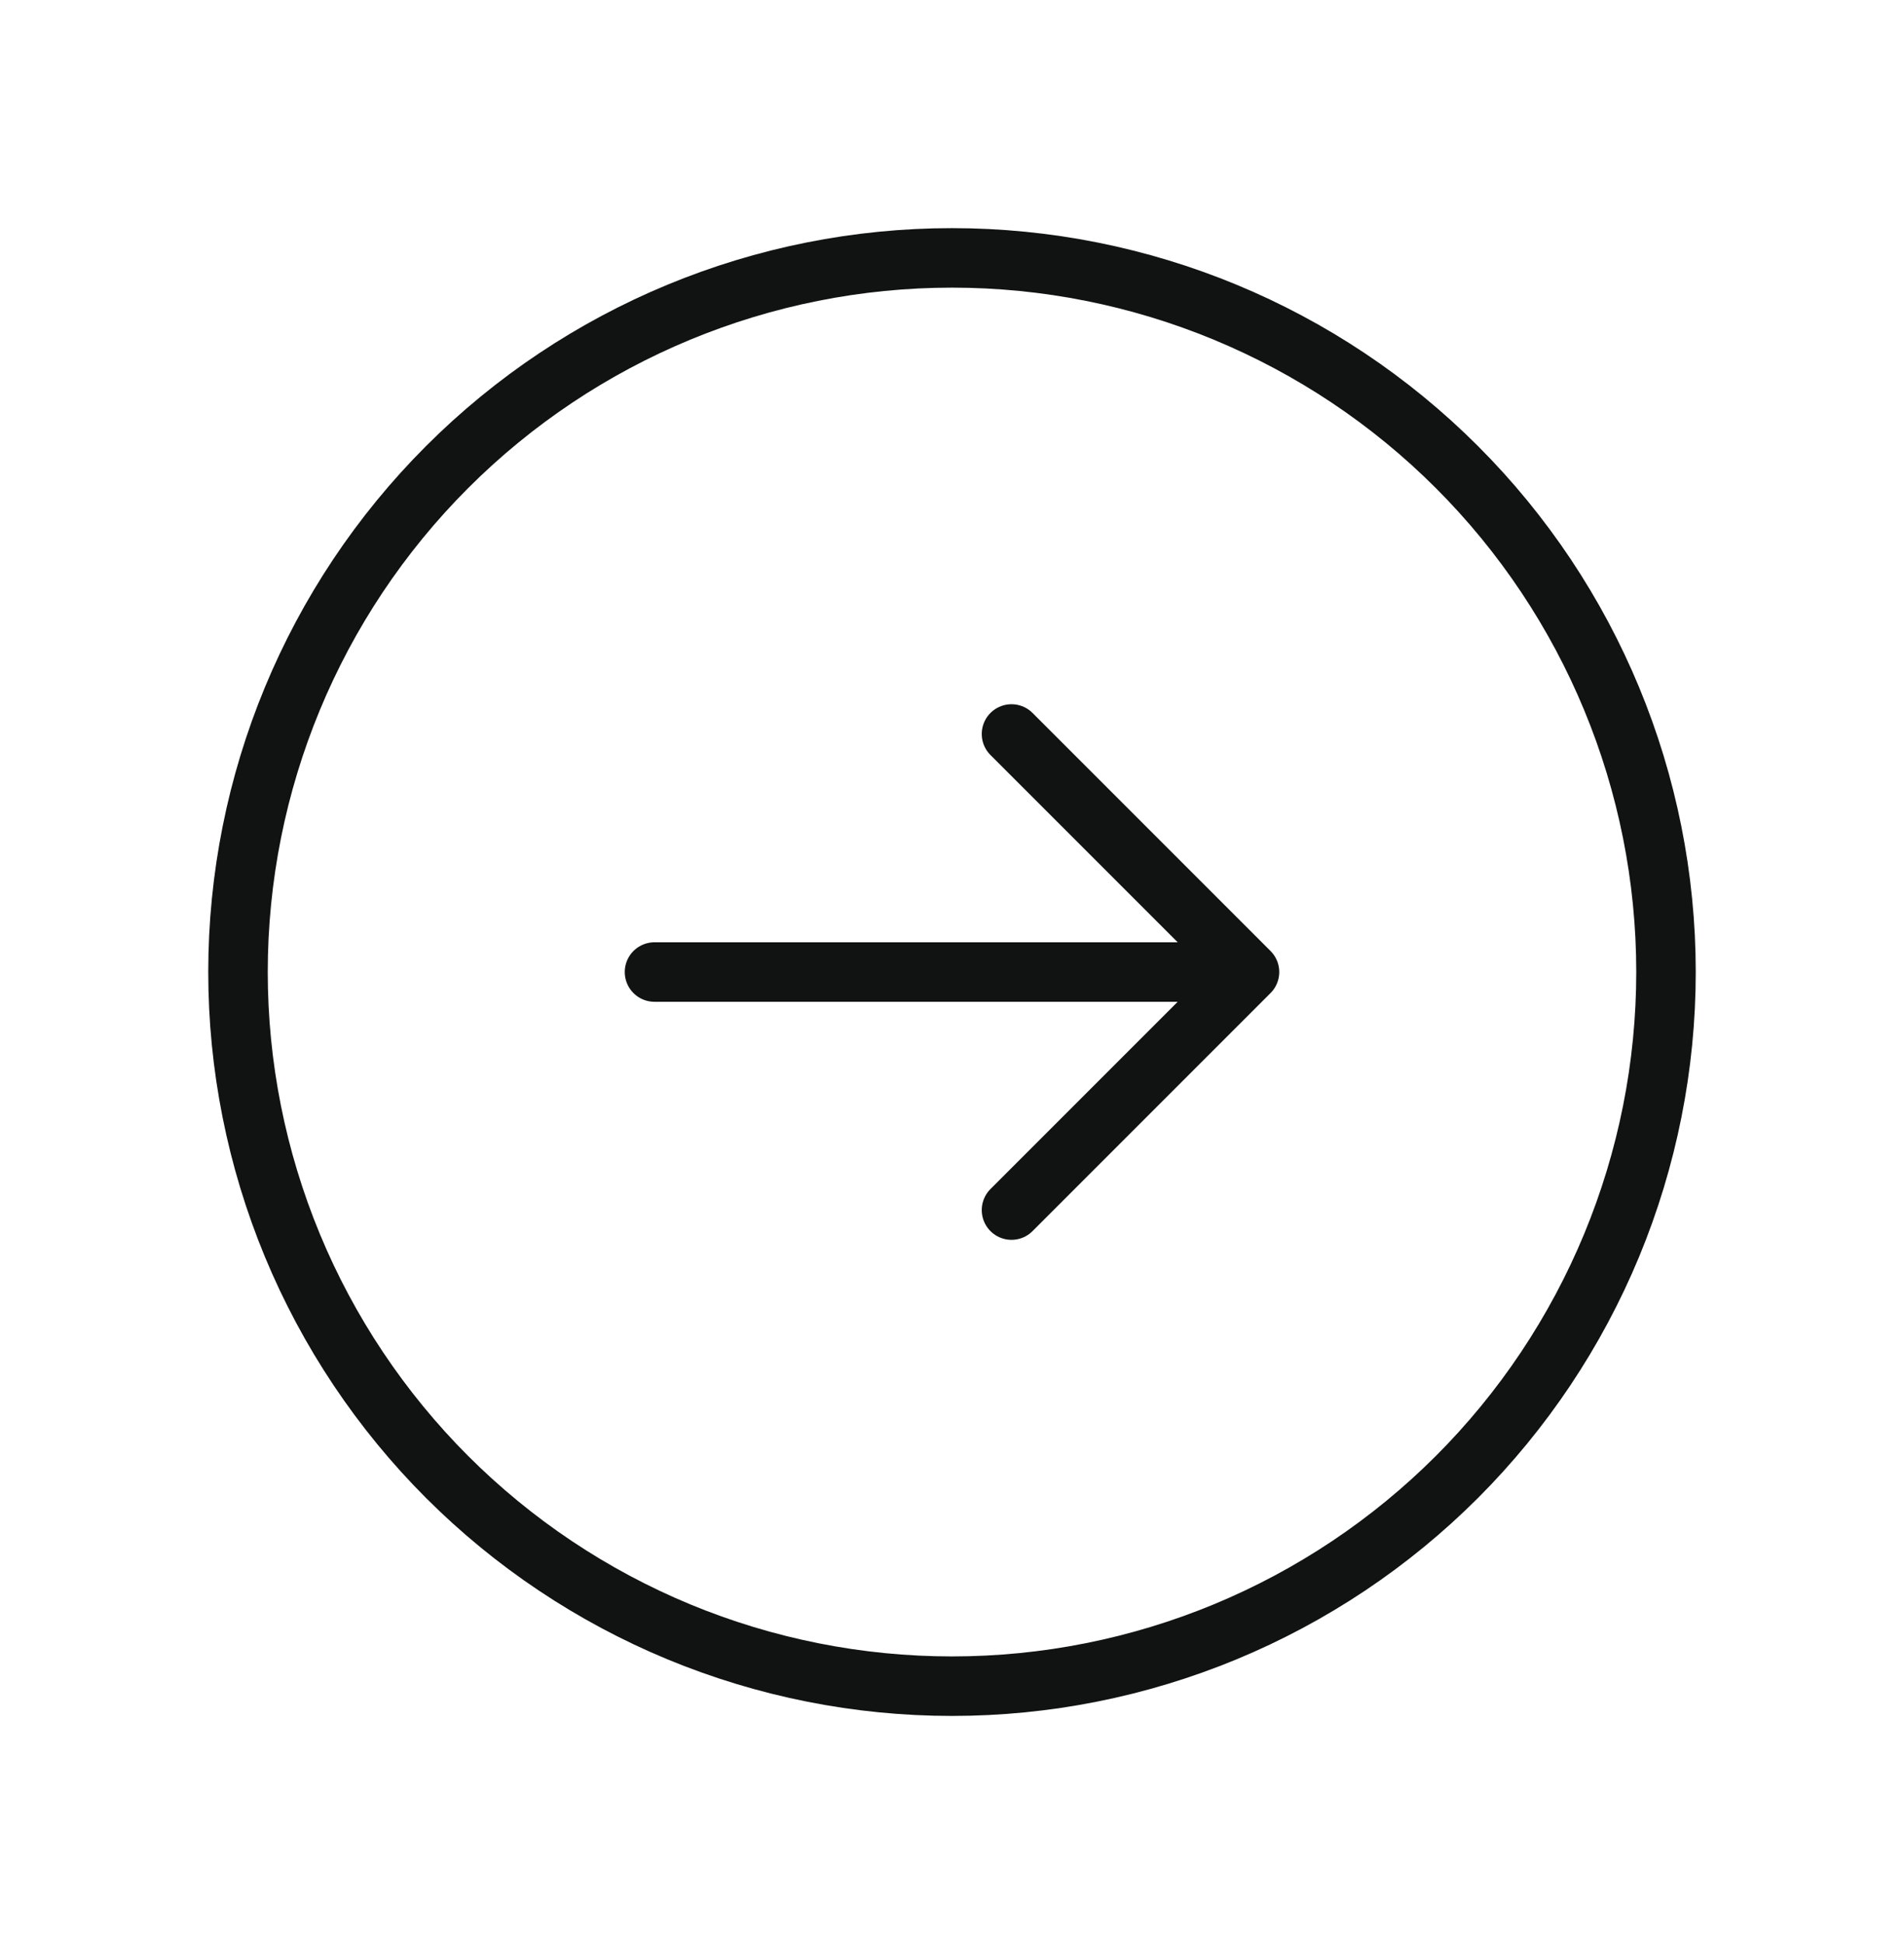 <svg width="48" height="49" viewBox="0 0 48 49" fill="none" xmlns="http://www.w3.org/2000/svg">
<path d="M25.5 30.5L31.5 24.5M31.5 24.5L25.5 18.5M31.5 24.5H16.5M42 24.5C42 26.864 41.534 29.204 40.63 31.388C39.725 33.572 38.399 35.556 36.728 37.228C35.056 38.899 33.072 40.225 30.888 41.13C28.704 42.034 26.364 42.5 24 42.5C21.636 42.5 19.296 42.034 17.112 41.13C14.928 40.225 12.944 38.899 11.272 37.228C9.601 35.556 8.275 33.572 7.37 31.388C6.466 29.204 6 26.864 6 24.5C6 19.726 7.896 15.148 11.272 11.772C14.648 8.396 19.226 6.5 24 6.5C28.774 6.5 33.352 8.396 36.728 11.772C40.104 15.148 42 19.726 42 24.5Z" stroke="#111313" stroke-width="1.5" stroke-linecap="round" stroke-linejoin="round"/>
</svg>
